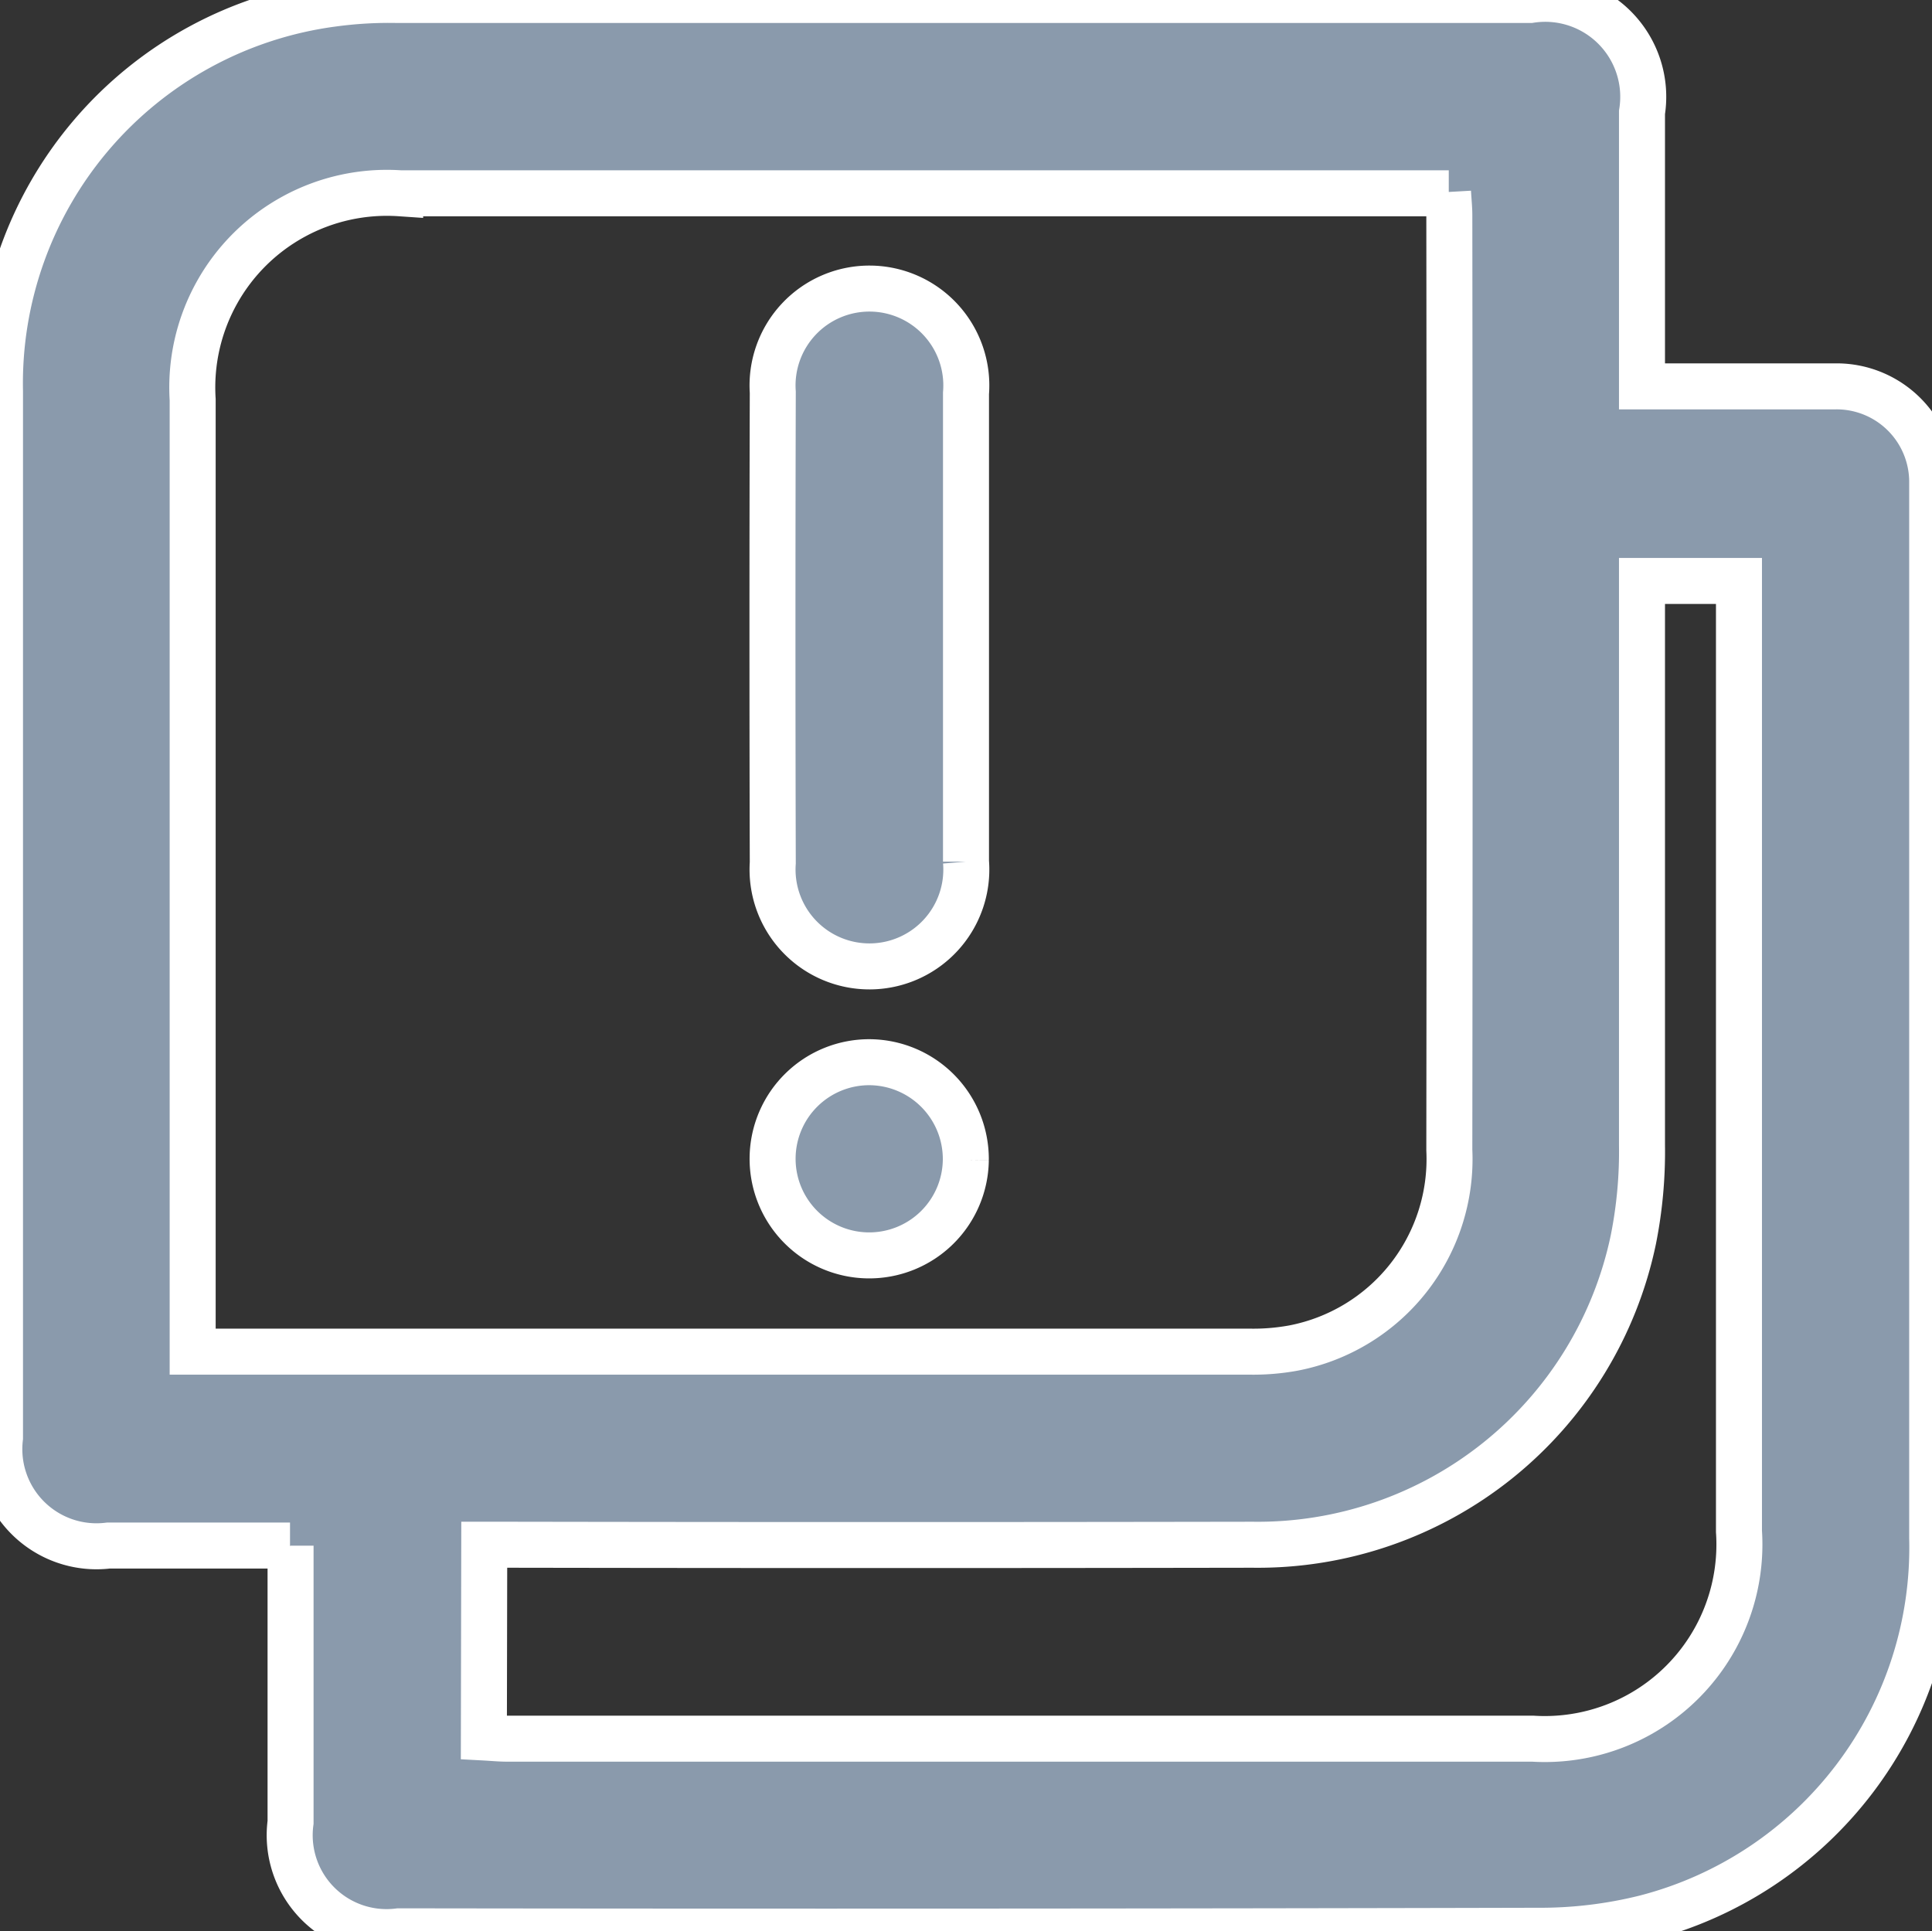 <svg id="issue" xmlns="http://www.w3.org/2000/svg" xmlns:xlink="http://www.w3.org/1999/xlink" width="20.998" height="20.992" viewBox="0 0 20.998 20.992">
  <rect x="0" y="0" width="20.998" height="20.992" fill="#333333" stroke="none"/>
  <defs>
    <clipPath id="clip-path">
      <rect id="Rectangle_15643" data-name="Rectangle 15643" width="20.998" height="20.992" fill="#8a9aac" stroke="#fff" stroke-width="0.5"/>
    </clipPath>
  </defs>
  <g id="Groupe_299244" data-name="Groupe 299244" clip-path="url(#clip-path)">
    <path id="Tracé_308100" data-name="Tracé 308100" d="M3.152,16.8H1.177A1.056,1.056,0,0,1,0,15.628Q0,9.944,0,4.259A4.163,4.163,0,0,1,3.612.041,4.509,4.509,0,0,1,4.323,0Q10.477,0,16.63,0a1.065,1.065,0,0,1,1.216,1.222q0,1.341,0,2.682V4.2H18.9c.345,0,.689,0,1.034,0A1.039,1.039,0,0,1,21,5.252c0,.041,0,.082,0,.123q0,5.672,0,11.345a4.156,4.156,0,0,1-3.118,4.127,4.707,4.707,0,0,1-1.166.14q-6.19.015-12.38.006a1.053,1.053,0,0,1-1.178-1.185q0-1.353,0-2.707v-.3m12.588-14.7h-.272q-5.562,0-11.125,0A2.115,2.115,0,0,0,2.094,4.344q0,5.032,0,10.065v.283h.252q5.612,0,11.223,0a2.425,2.425,0,0,0,.489-.039A2.092,2.092,0,0,0,15.752,12.5q.006-5.081,0-10.163c0-.072-.008-.144-.014-.25M5.259,18.886c.094.005.173.013.253.013q5.573,0,11.146,0A2.115,2.115,0,0,0,18.9,16.646q0-5.031,0-10.061V6.315H17.846v.3c0,1.943,0,3.887,0,5.83a4.886,4.886,0,0,1-.093,1.025,4.17,4.17,0,0,1-4.14,3.321q-4.035.007-8.07,0h-.28Z" transform="translate(0 0)" fill="#8a9aac" stroke="#fff" stroke-width="0.5"/>
    <path id="Tracé_308101" data-name="Tracé 308101" d="M130.02,51.715c0,.844,0,1.689,0,2.533a1.053,1.053,0,1,1-2.1.013q-.007-2.558,0-5.116a1.053,1.053,0,1,1,2.1.012c0,.853,0,1.705,0,2.558" transform="translate(-119.521 -44.882)" fill="#8a9aac" stroke="#fff" stroke-width="0.5"/>
    <path id="Tracé_308102" data-name="Tracé 308102" d="M130.081,177.023a1.05,1.05,0,1,1-1.037-1.062,1.053,1.053,0,0,1,1.037,1.062" transform="translate(-119.584 -164.415)" fill="#8a9aac" stroke="#fff" stroke-width="0.5"/>
  </g>
</svg>
